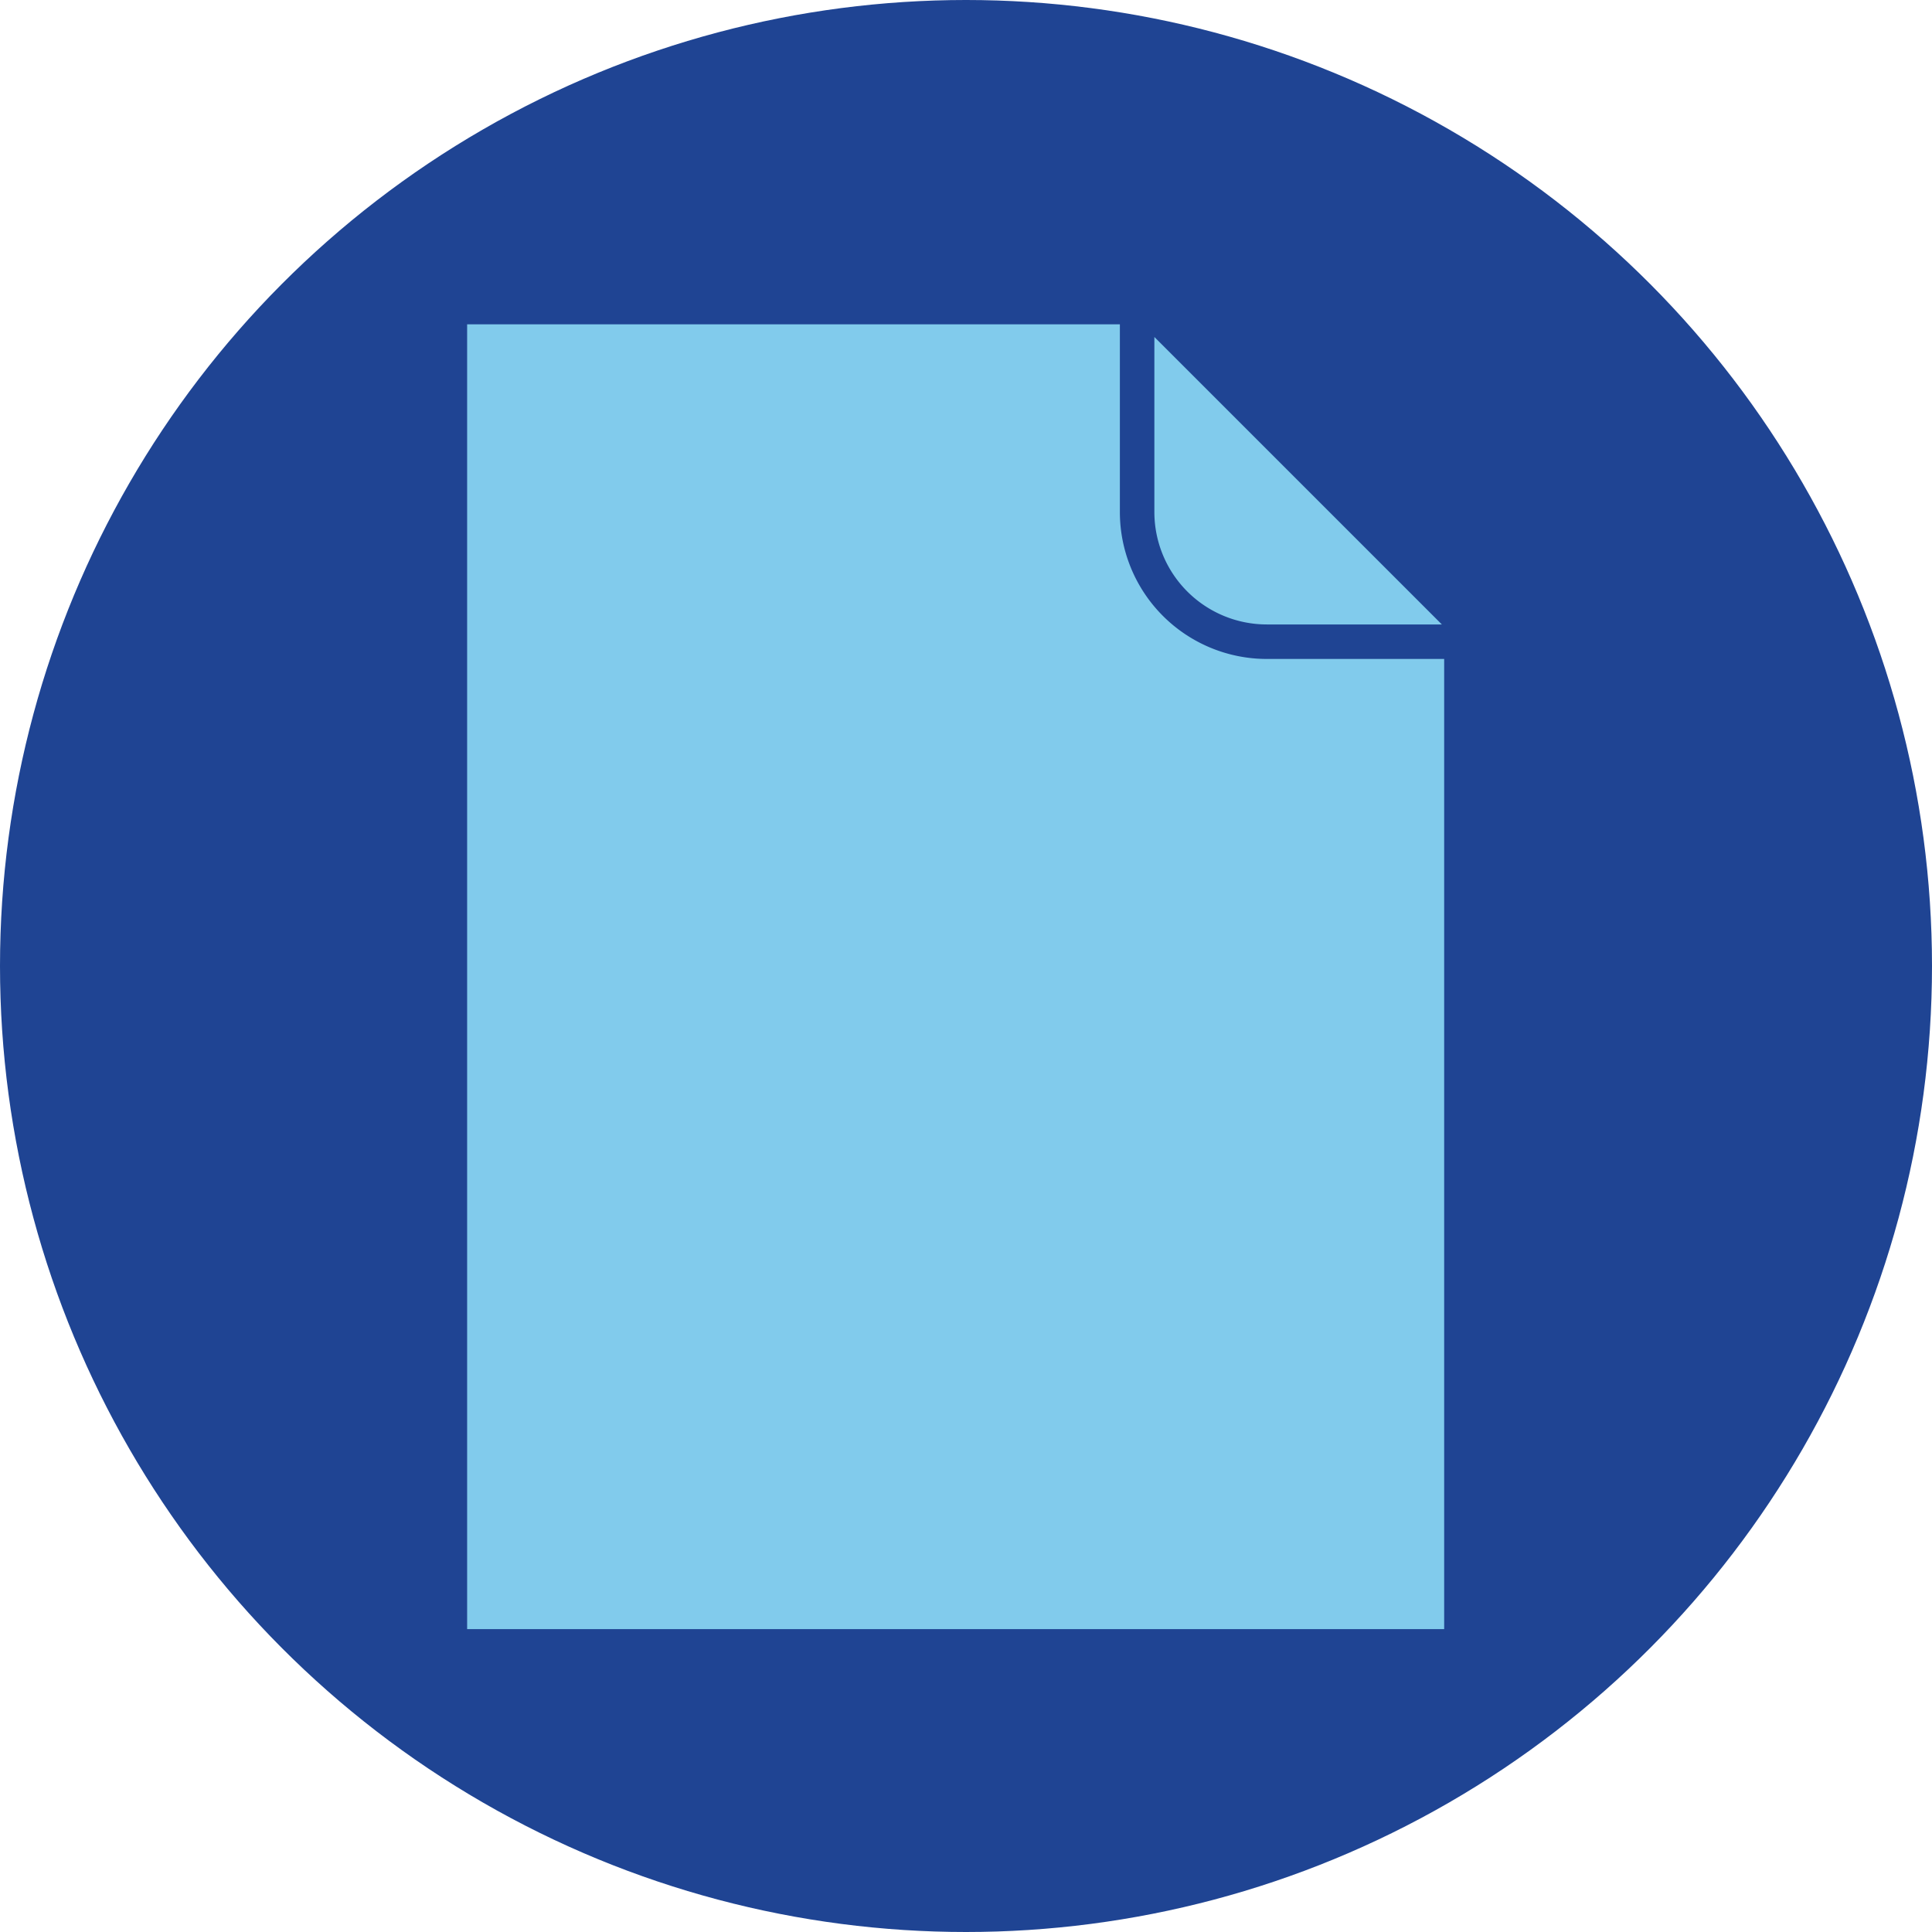 <svg id="Layer_1" data-name="Layer 1" xmlns="http://www.w3.org/2000/svg" viewBox="0 0 28 28"><title>Artboard 13</title><path d="M27.5,14A13.5,13.5,0,1,1,14,.5,13.49,13.49,0,0,1,27.5,14" style="fill:#1f4493"/><circle cx="14" cy="14" r="13.5" style="fill:none;stroke:#1f4493;stroke-miterlimit:10"/><path d="M17.69,8.58,16.48,4.7H6.77V23.61H20.93V9.3s-3.24-.47-3.24-.72" style="fill:#81cbec"/><path d="M21.5,9.3H18.36a1.88,1.88,0,0,1-1.88-1.88V4.28Z" style="fill:#81cbec"/><path d="M21.5,9.3H18.36a1.88,1.88,0,0,1-1.88-1.88V4.28Z" style="fill:none;stroke:#1f4493;stroke-miterlimit:10;stroke-width:0.25px"/><path d="M21.5,9.3H18.36a1.88,1.88,0,0,1-1.88-1.88V4.28Z" style="fill:none;stroke:#1f4493;stroke-miterlimit:10;stroke-width:0.5px"/></svg>